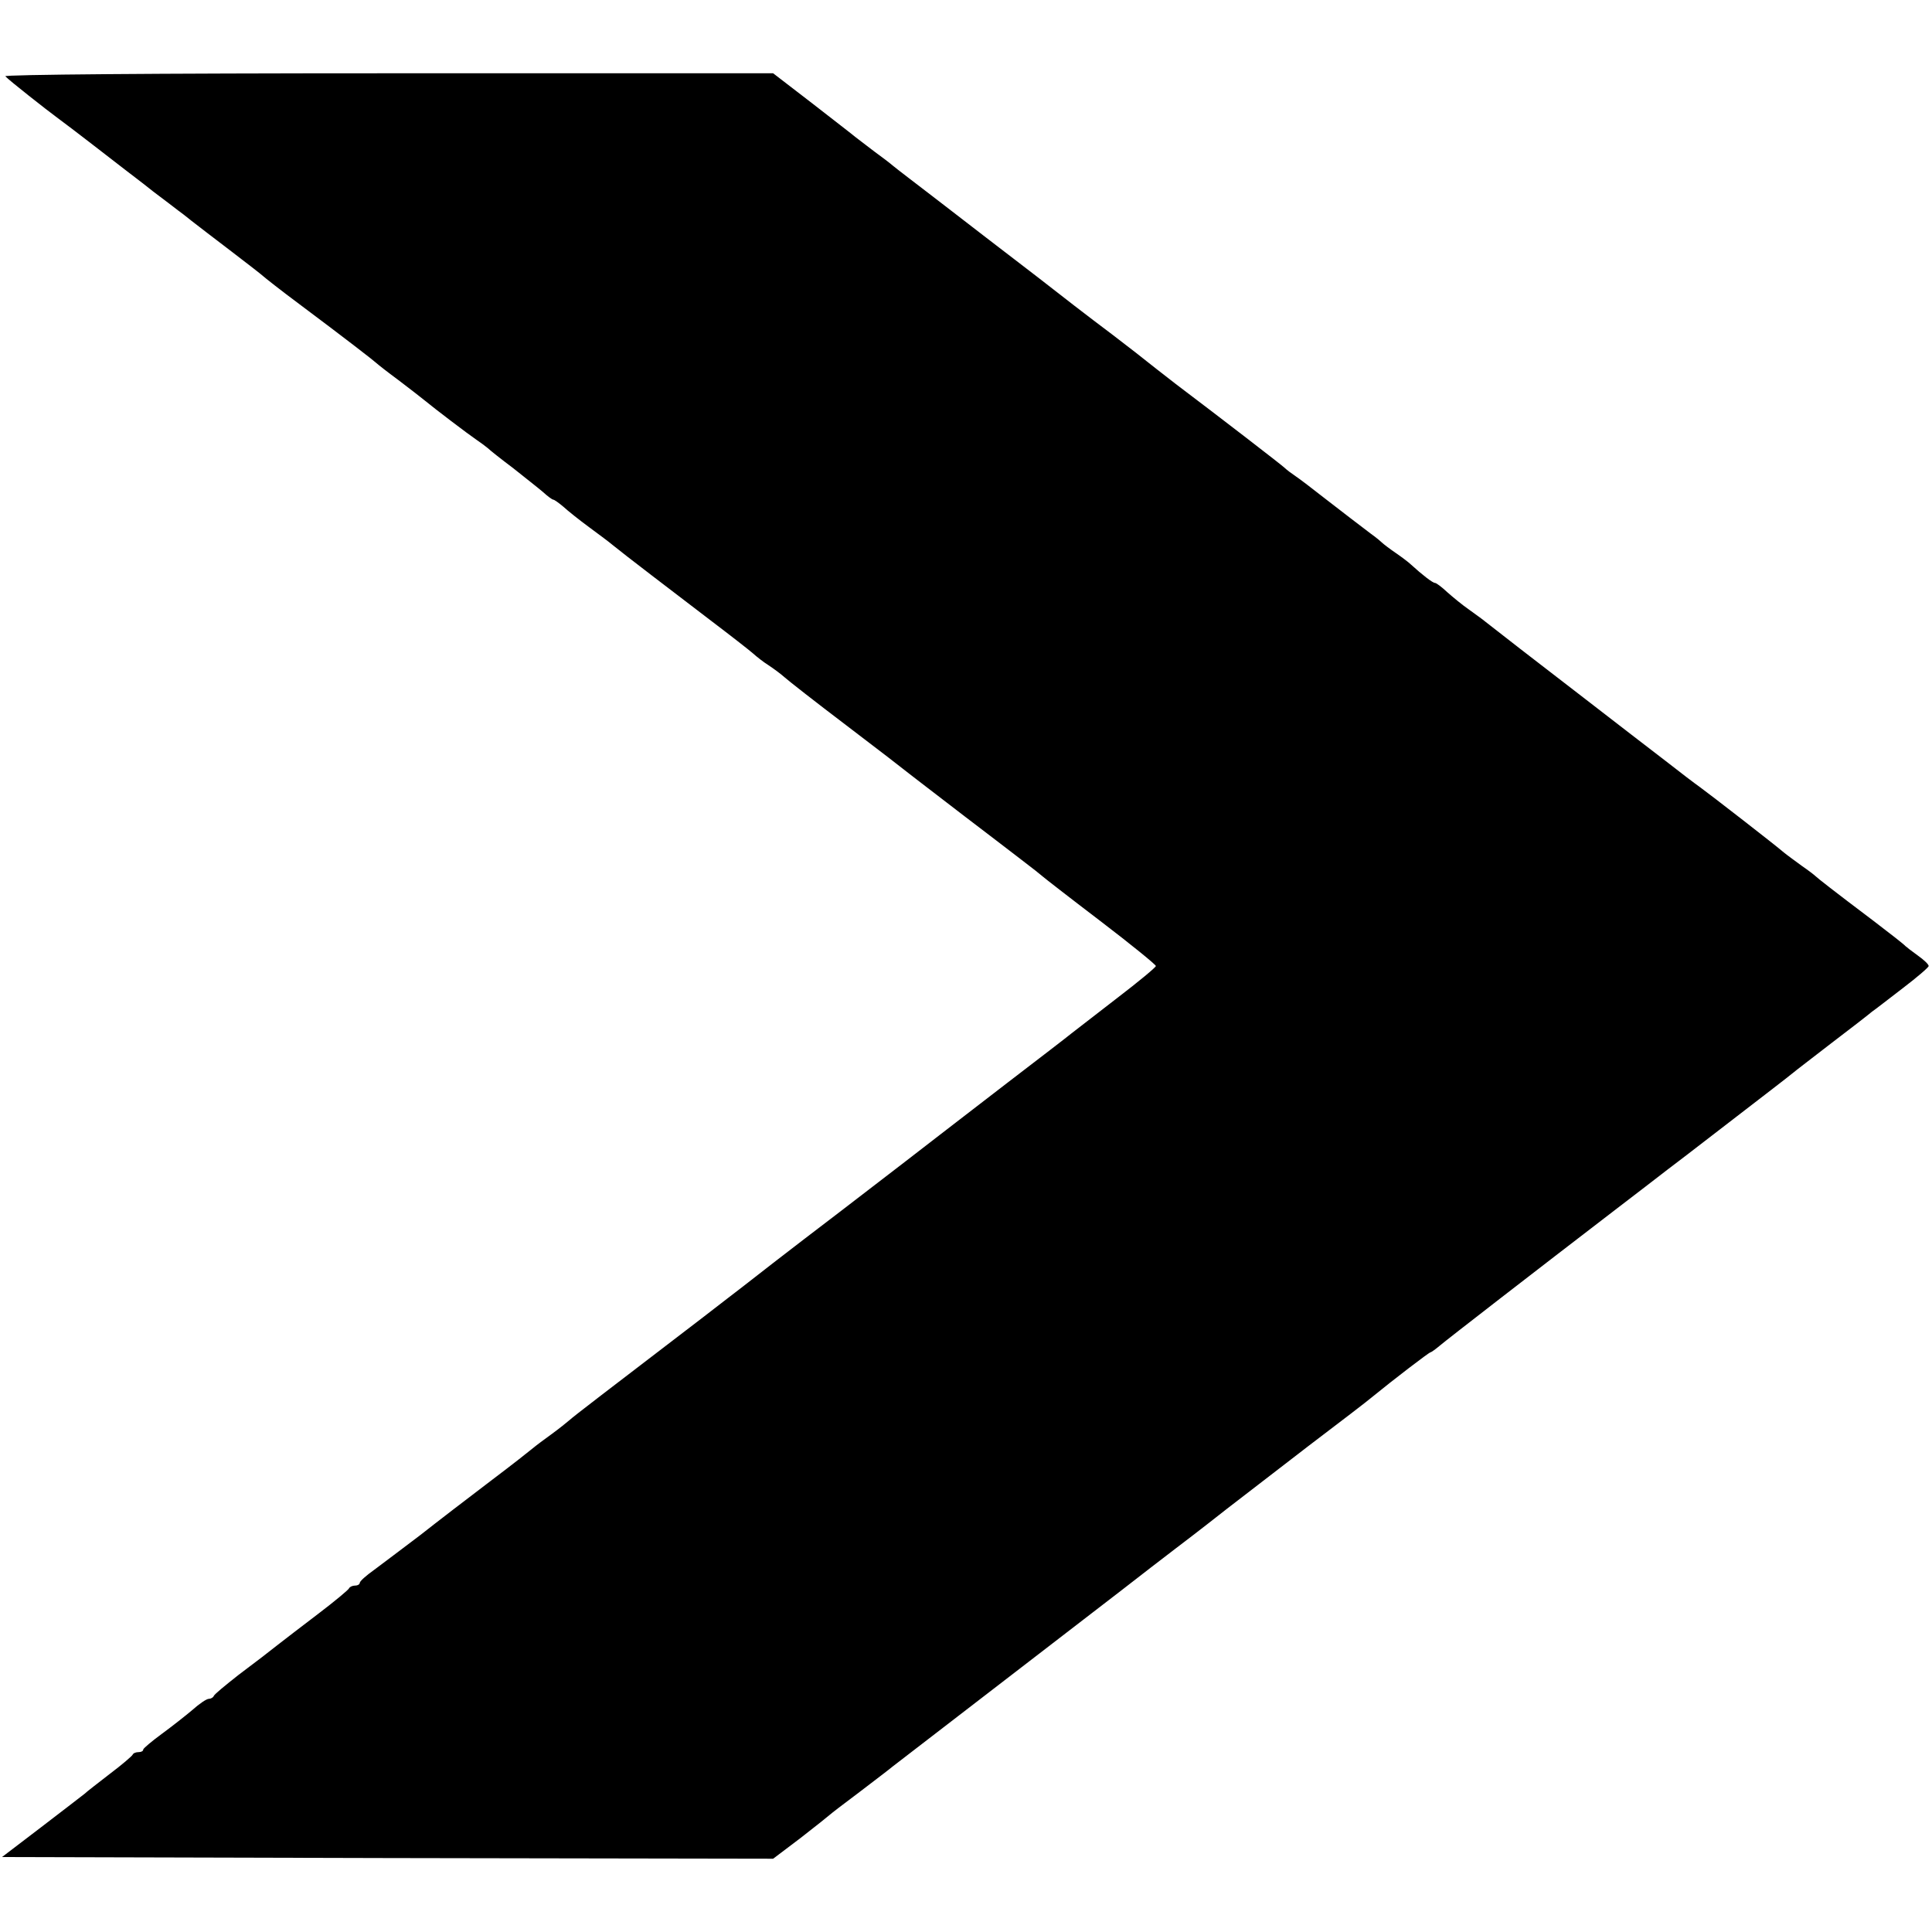<?xml version="1.0" standalone="no"?>
<!DOCTYPE svg PUBLIC "-//W3C//DTD SVG 20010904//EN"
 "http://www.w3.org/TR/2001/REC-SVG-20010904/DTD/svg10.dtd">
<svg version="1.0" xmlns="http://www.w3.org/2000/svg"
 width="580pt" height="580pt" viewBox="0 0 580 580"
 preserveAspectRatio="xMidYMid meet">
<g transform="translate(0,580) scale(0.1,-0.1)"
fill="#000000" stroke="none">
<path d="M16 5571 c12 -13 124 -101 158 -126 15 -11 64 -48 109 -83 45 -35 89
-69 97 -75 9 -7 45 -34 80 -62 36 -27 70 -53 75 -57 6 -4 24 -18 40 -31 17
-13 71 -55 120 -92 50 -38 92 -71 95 -74 3 -3 52 -42 110 -85 139 -104 224
-170 230 -176 3 -3 32 -26 66 -51 33 -25 69 -53 80 -62 29 -24 129 -100 154
-117 12 -8 28 -20 34 -25 6 -6 40 -33 76 -60 35 -28 76 -60 90 -72 14 -13 28
-23 31 -23 3 0 17 -10 30 -21 13 -12 48 -40 78 -62 30 -22 62 -46 70 -53 34
-28 185 -143 291 -224 62 -47 121 -93 131 -102 10 -9 30 -25 46 -35 15 -10 37
-26 48 -36 11 -10 94 -75 185 -144 91 -69 179 -137 195 -150 36 -28 25 -19
160 -123 61 -46 137 -105 170 -130 33 -25 62 -48 65 -51 3 -3 80 -63 172 -133
93 -71 168 -132 168 -136 0 -4 -52 -47 -116 -96 -63 -49 -125 -97 -137 -106
-12 -10 -98 -76 -192 -148 -93 -72 -186 -143 -205 -158 -19 -15 -154 -119
-300 -231 -146 -111 -277 -213 -292 -225 -14 -11 -68 -52 -118 -91 -290 -222
-387 -296 -400 -308 -8 -7 -33 -27 -55 -43 -22 -16 -45 -33 -52 -39 -29 -23
-43 -35 -142 -110 -58 -44 -148 -113 -200 -154 -53 -40 -115 -87 -138 -104
-24 -17 -43 -34 -43 -39 0 -4 -6 -8 -14 -8 -8 0 -16 -4 -18 -8 -1 -4 -43 -39
-93 -77 -49 -37 -103 -79 -120 -92 -45 -35 -44 -35 -120 -92 -38 -30 -71 -57
-73 -62 -2 -5 -9 -9 -15 -9 -7 0 -29 -15 -49 -33 -20 -17 -62 -50 -92 -72 -30
-22 -55 -43 -56 -47 0 -5 -6 -8 -14 -8 -8 0 -16 -3 -18 -8 -2 -4 -32 -30 -68
-57 -36 -28 -70 -54 -76 -60 -6 -5 -65 -50 -130 -100 l-118 -90 1158 -3 1157
-2 82 62 c45 35 84 66 87 69 3 3 43 34 90 69 47 36 92 70 100 77 13 10 136
105 600 462 47 36 126 97 176 136 50 38 105 81 124 95 18 14 65 50 104 81 39
30 149 115 244 188 95 72 181 138 190 146 66 54 172 135 176 135 2 0 15 9 28
20 21 18 291 227 523 405 78 60 119 91 160 123 6 4 89 68 185 142 96 74 182
140 190 147 8 7 62 48 120 93 58 44 112 86 120 93 9 6 50 38 93 71 42 32 77
62 77 66 0 5 -15 19 -32 31 -18 13 -35 26 -38 29 -3 4 -45 37 -95 75 -122 92
-169 129 -175 135 -3 3 -21 17 -40 30 -19 14 -44 32 -55 41 -24 21 -220 173
-253 197 -13 9 -59 44 -101 77 -43 33 -151 116 -240 185 -155 119 -268 207
-301 233 -8 7 -31 23 -50 37 -19 13 -48 37 -65 52 -16 15 -33 28 -37 28 -7 0
-38 24 -72 55 -6 6 -27 22 -46 35 -19 13 -37 27 -40 30 -3 3 -18 16 -35 28
-44 33 -73 56 -142 109 -33 26 -71 55 -83 63 -12 8 -28 20 -34 26 -11 10 -183
143 -326 251 -41 32 -80 62 -87 68 -6 5 -53 42 -103 80 -76 57 -156 119 -225
173 -10 8 -128 98 -155 119 -8 6 -71 55 -140 108 -69 53 -132 101 -140 108 -8
7 -33 26 -55 42 -22 17 -46 35 -55 42 -8 7 -68 53 -132 103 l-117 90 -1158 0
c-708 0 -1153 -4 -1147 -9z"/>
</g>
</svg>
